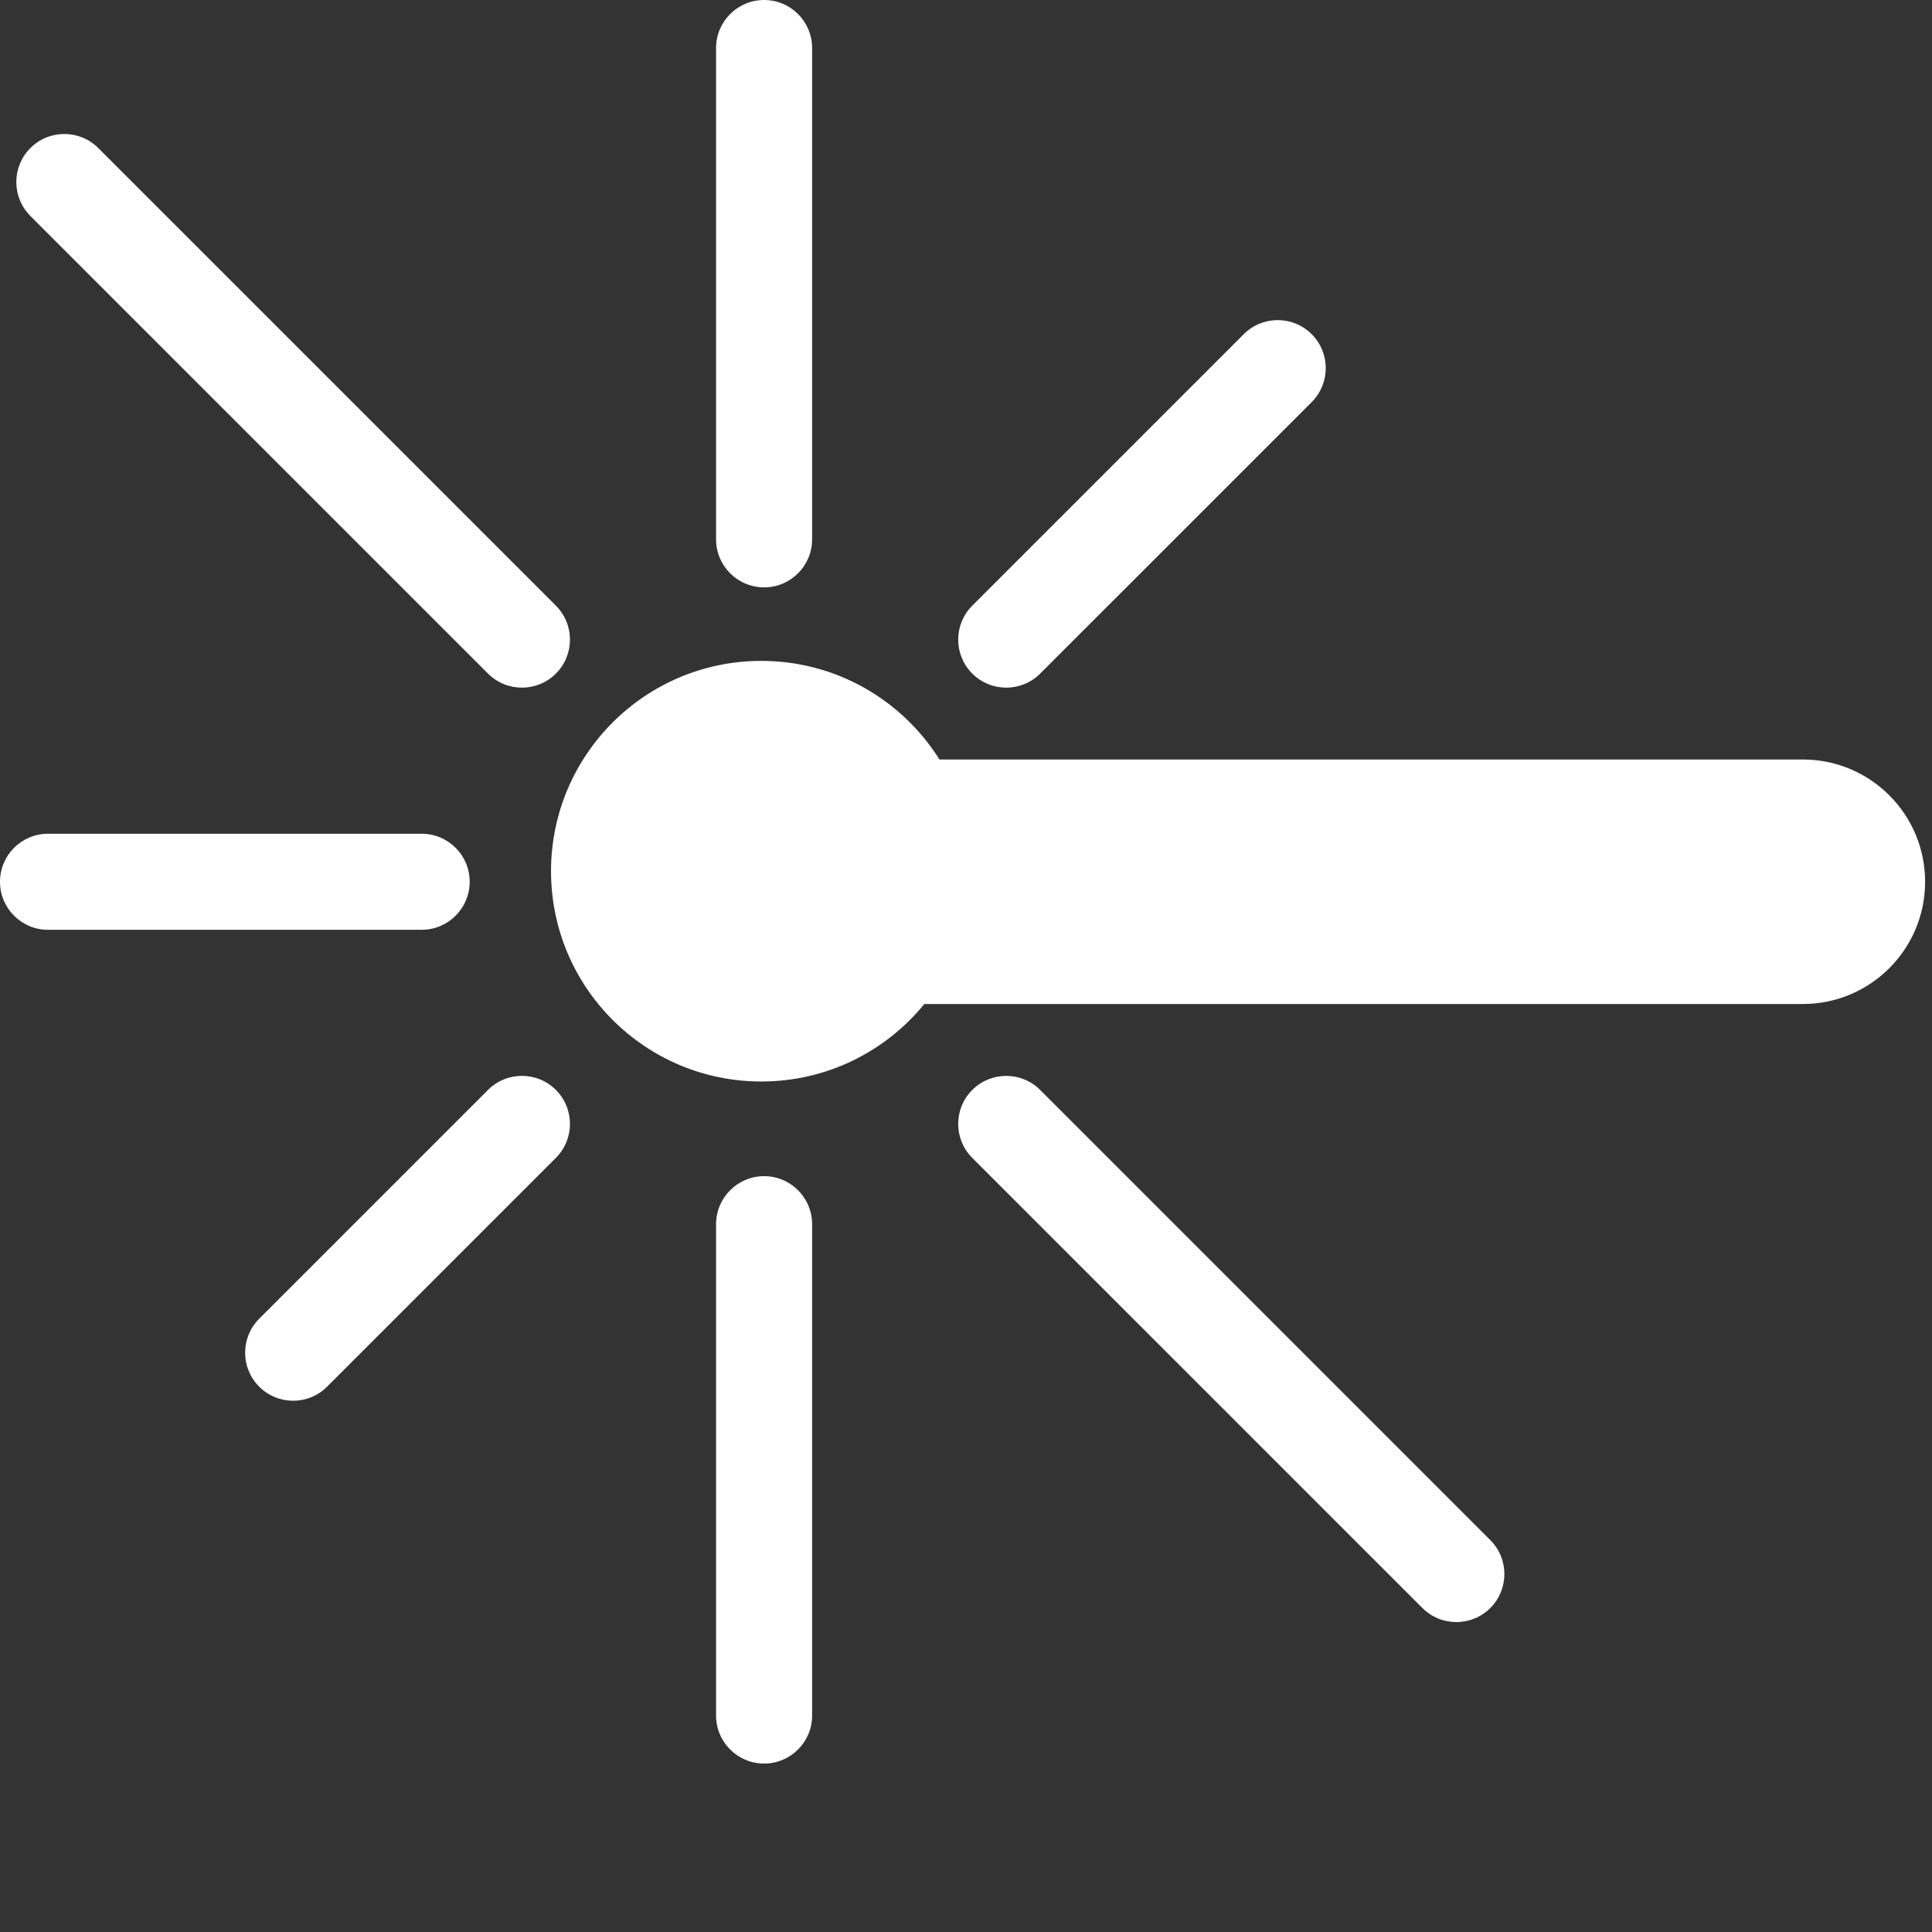 <?xml version="1.0" encoding="UTF-8"?> <svg xmlns="http://www.w3.org/2000/svg" xmlns:xlink="http://www.w3.org/1999/xlink" version="1.1" id="Free_icons" x="0px" y="0px" width="170.079px" height="170.079px" viewBox="0 0 170.079 170.079" xml:space="preserve"><rect x="0" y="0" width="170.079" height="170.079" fill="#333333" stroke="none"/> <g> <path fill="#FFFFFF" d="M67.265,51.707c2.335,0,4.228-1.893,4.228-4.228V4.228C71.493,1.893,69.6,0,67.265,0 c-2.334,0-4.228,1.894-4.228,4.228v43.251C63.037,49.813,64.93,51.707,67.265,51.707z"></path> <path fill="#FFFFFF" d="M42.96,59.297c0.825,0.826,1.907,1.238,2.989,1.238s2.164-0.413,2.989-1.238 c1.651-1.651,1.651-4.328,0-5.979L8.653,13.034c-1.65-1.652-4.329-1.652-5.979,0c-1.651,1.651-1.651,4.328,0,5.979L42.96,59.297z"></path> <path fill="#FFFFFF" d="M41.348,77.624c0-2.335-1.894-4.228-4.229-4.228L4.228,73.397C1.893,73.397,0,75.29,0,77.625 c0,2.334,1.894,4.228,4.228,4.228l32.891-0.002C39.455,81.851,41.348,79.958,41.348,77.624z"></path> <path fill="#FFFFFF" d="M42.96,95.95l-20.143,20.143c-1.651,1.651-1.651,4.329,0,5.979c0.825,0.826,1.908,1.239,2.989,1.239 c1.082,0,2.165-0.413,2.989-1.239l20.143-20.143c1.651-1.65,1.651-4.327,0-5.979C47.289,94.298,44.61,94.298,42.96,95.95z"></path> <path fill="#FFFFFF" d="M67.265,103.541c-2.334,0-4.228,1.894-4.228,4.229v43.252c0,2.335,1.893,4.229,4.228,4.229 c2.335,0,4.228-1.894,4.228-4.229v-43.252C71.493,105.434,69.6,103.541,67.265,103.541z"></path> <path fill="#FFFFFF" d="M91.569,95.951c-1.649-1.651-4.327-1.651-5.979,0c-1.651,1.65-1.651,4.327,0,5.979l39.629,39.628 c0.824,0.825,1.906,1.238,2.989,1.238c1.081,0,2.164-0.413,2.989-1.238c1.651-1.65,1.651-4.327,0-5.979L91.569,95.951z"></path> <path fill="#FFFFFF" d="M158.709,66.861H82.704c-3.275-5.213-9.073-8.681-15.684-8.681c-10.224,0-18.512,8.289-18.512,18.514 s8.289,18.513,18.512,18.513c5.79,0,10.957-2.659,14.351-6.821h77.338c5.944,0,10.763-4.818,10.763-10.762 C169.472,71.679,164.653,66.861,158.709,66.861z"></path> <path fill="#FFFFFF" d="M88.58,60.536c1.082,0,2.165-0.413,2.989-1.238l23.902-23.901c1.651-1.651,1.651-4.328,0-5.979 c-1.649-1.651-4.328-1.652-5.979,0L85.591,53.318c-1.651,1.651-1.651,4.328,0,5.979C86.416,60.123,87.498,60.536,88.58,60.536z"></path> </g> </svg> 
